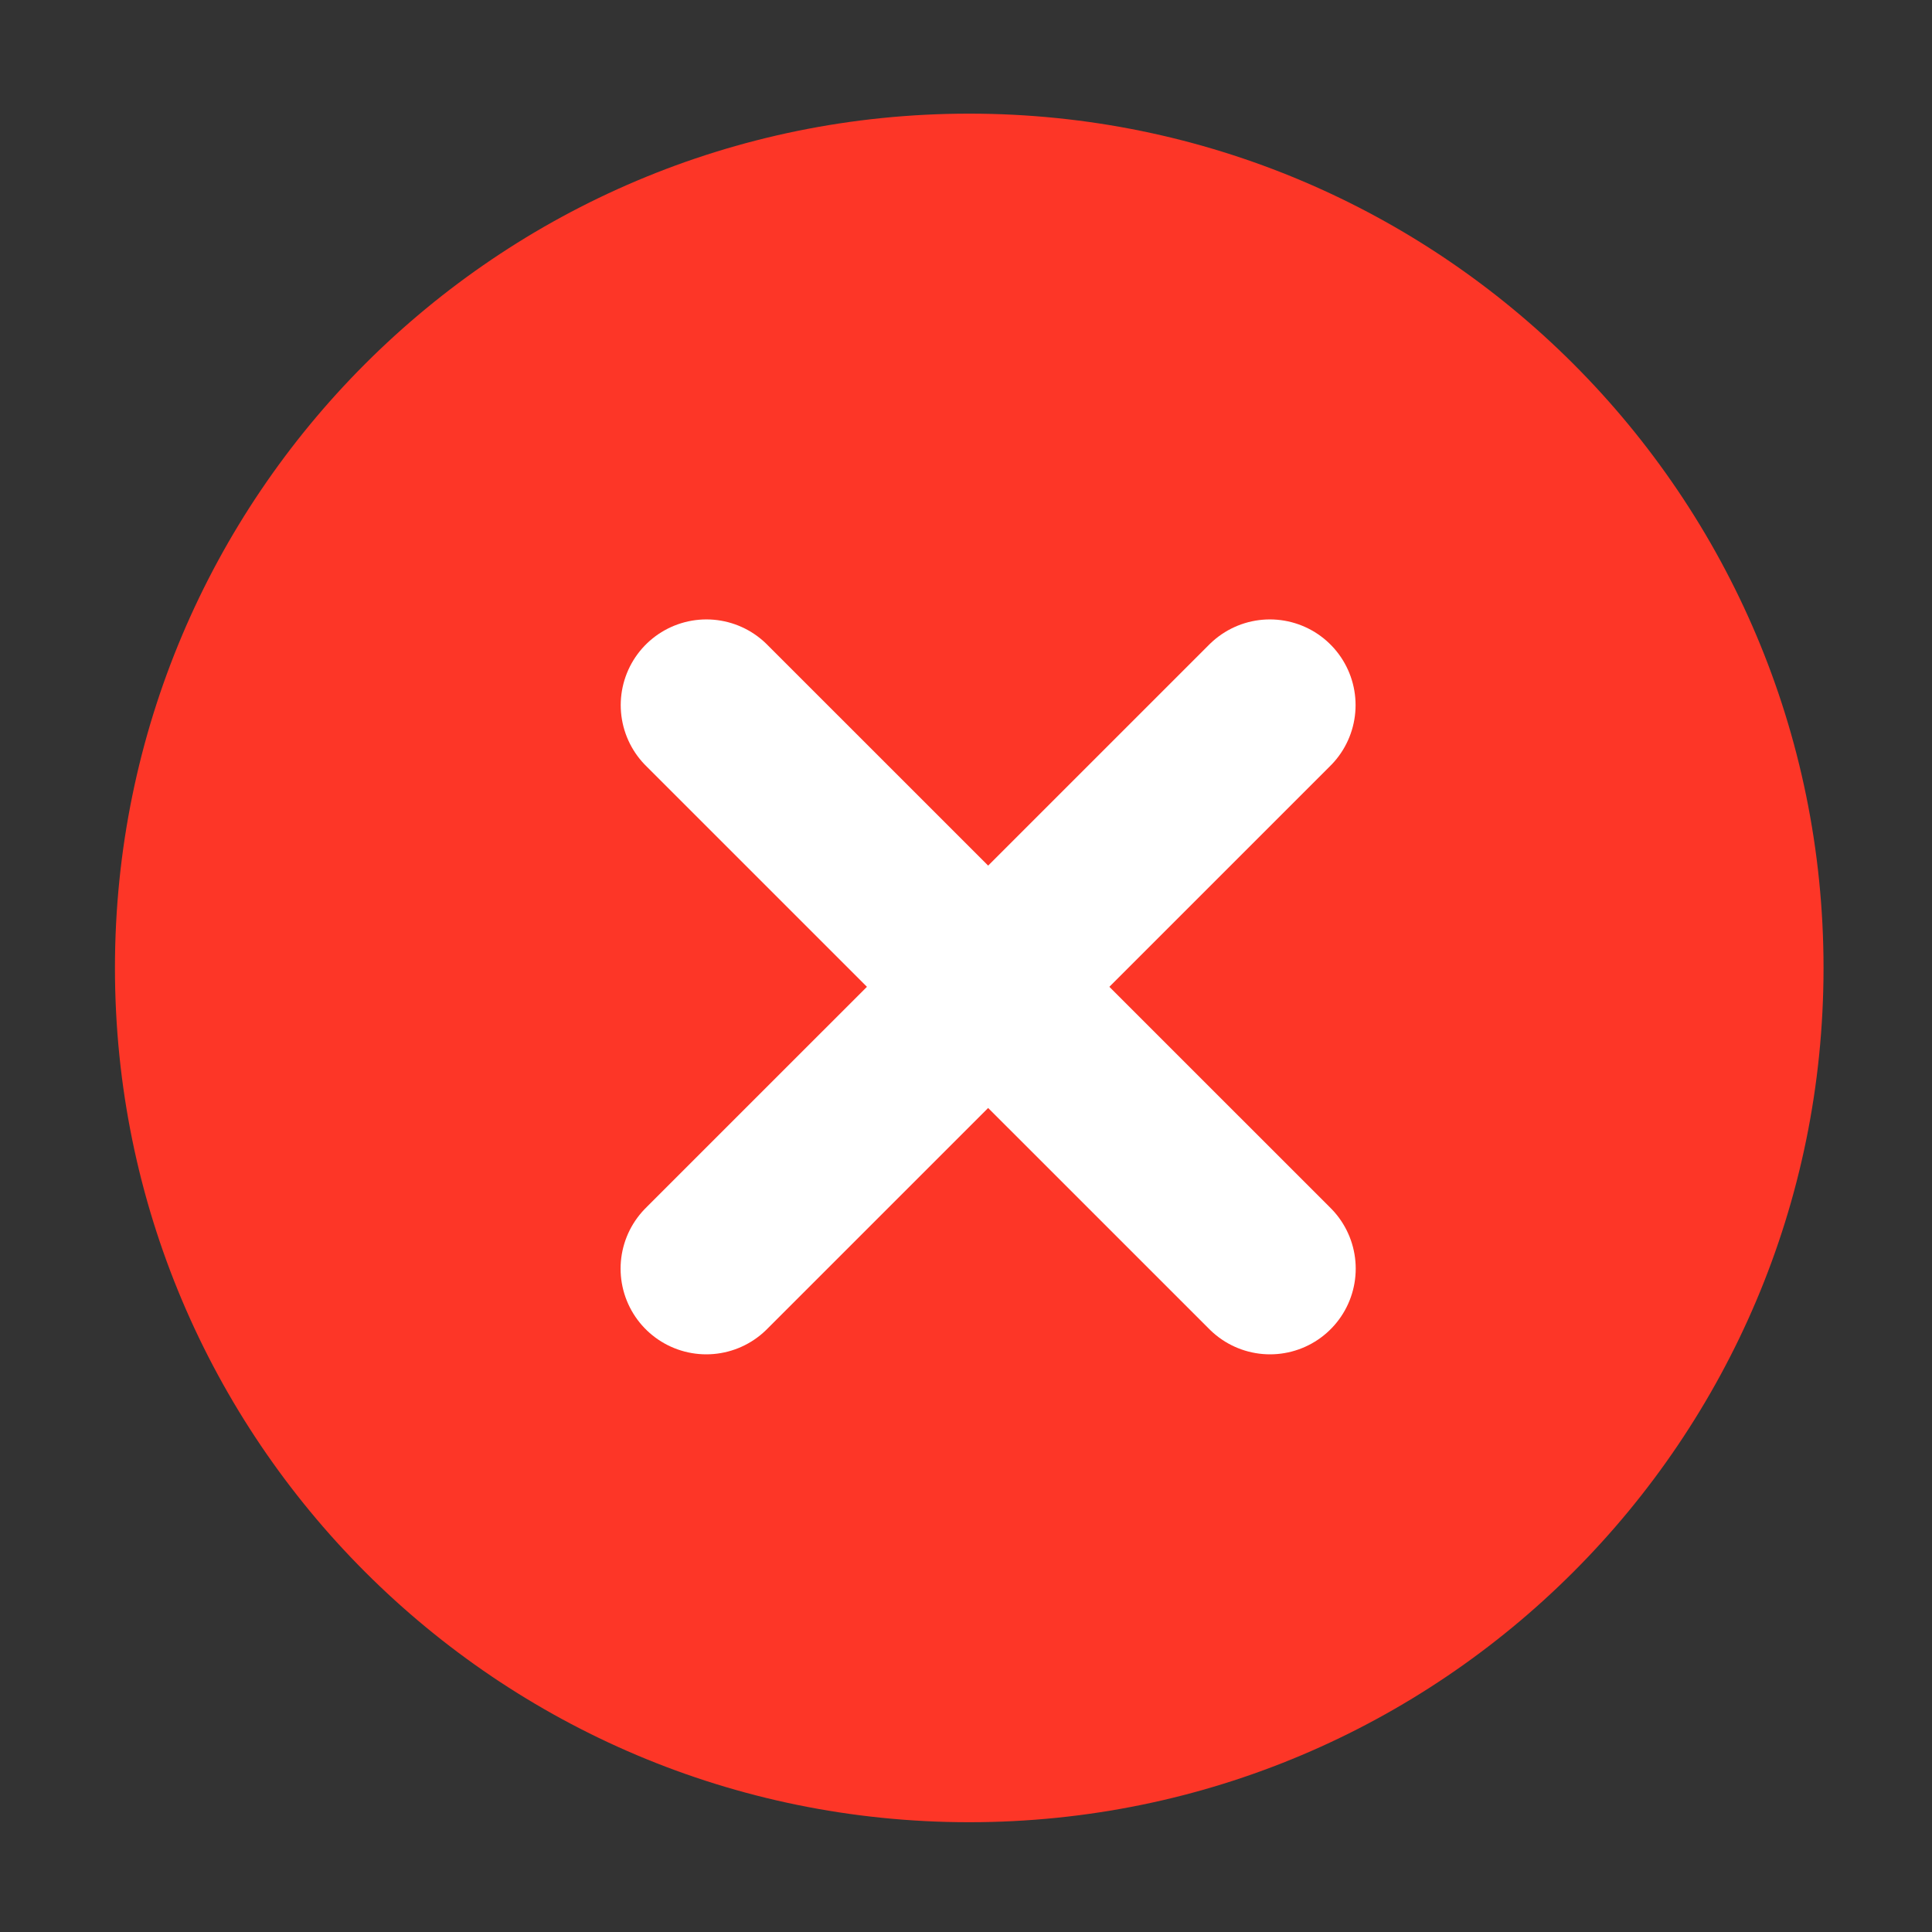 <svg width="28" height="28" viewBox="0 0 28 28" fill="none" xmlns="http://www.w3.org/2000/svg">
<rect x="0" y="0" width="28" height="28" fill="#333333" stroke="none"/>
<path d="M26.428 14.028C26.428 7.19 20.885 1.647 14.047 1.647C7.209 1.647 1.666 7.19 1.666 14.028C1.666 20.866 7.209 26.409 14.047 26.409C20.885 26.409 26.428 20.866 26.428 14.028Z" fill="#FD3627"/>
<path d="M10.238 10.219L18.406 18.386" stroke="white" stroke-width="2.484" stroke-linecap="round"/>
<path d="M18.404 10.219L10.236 18.386" stroke="white" stroke-width="2.484" stroke-linecap="round"/>
</svg>

